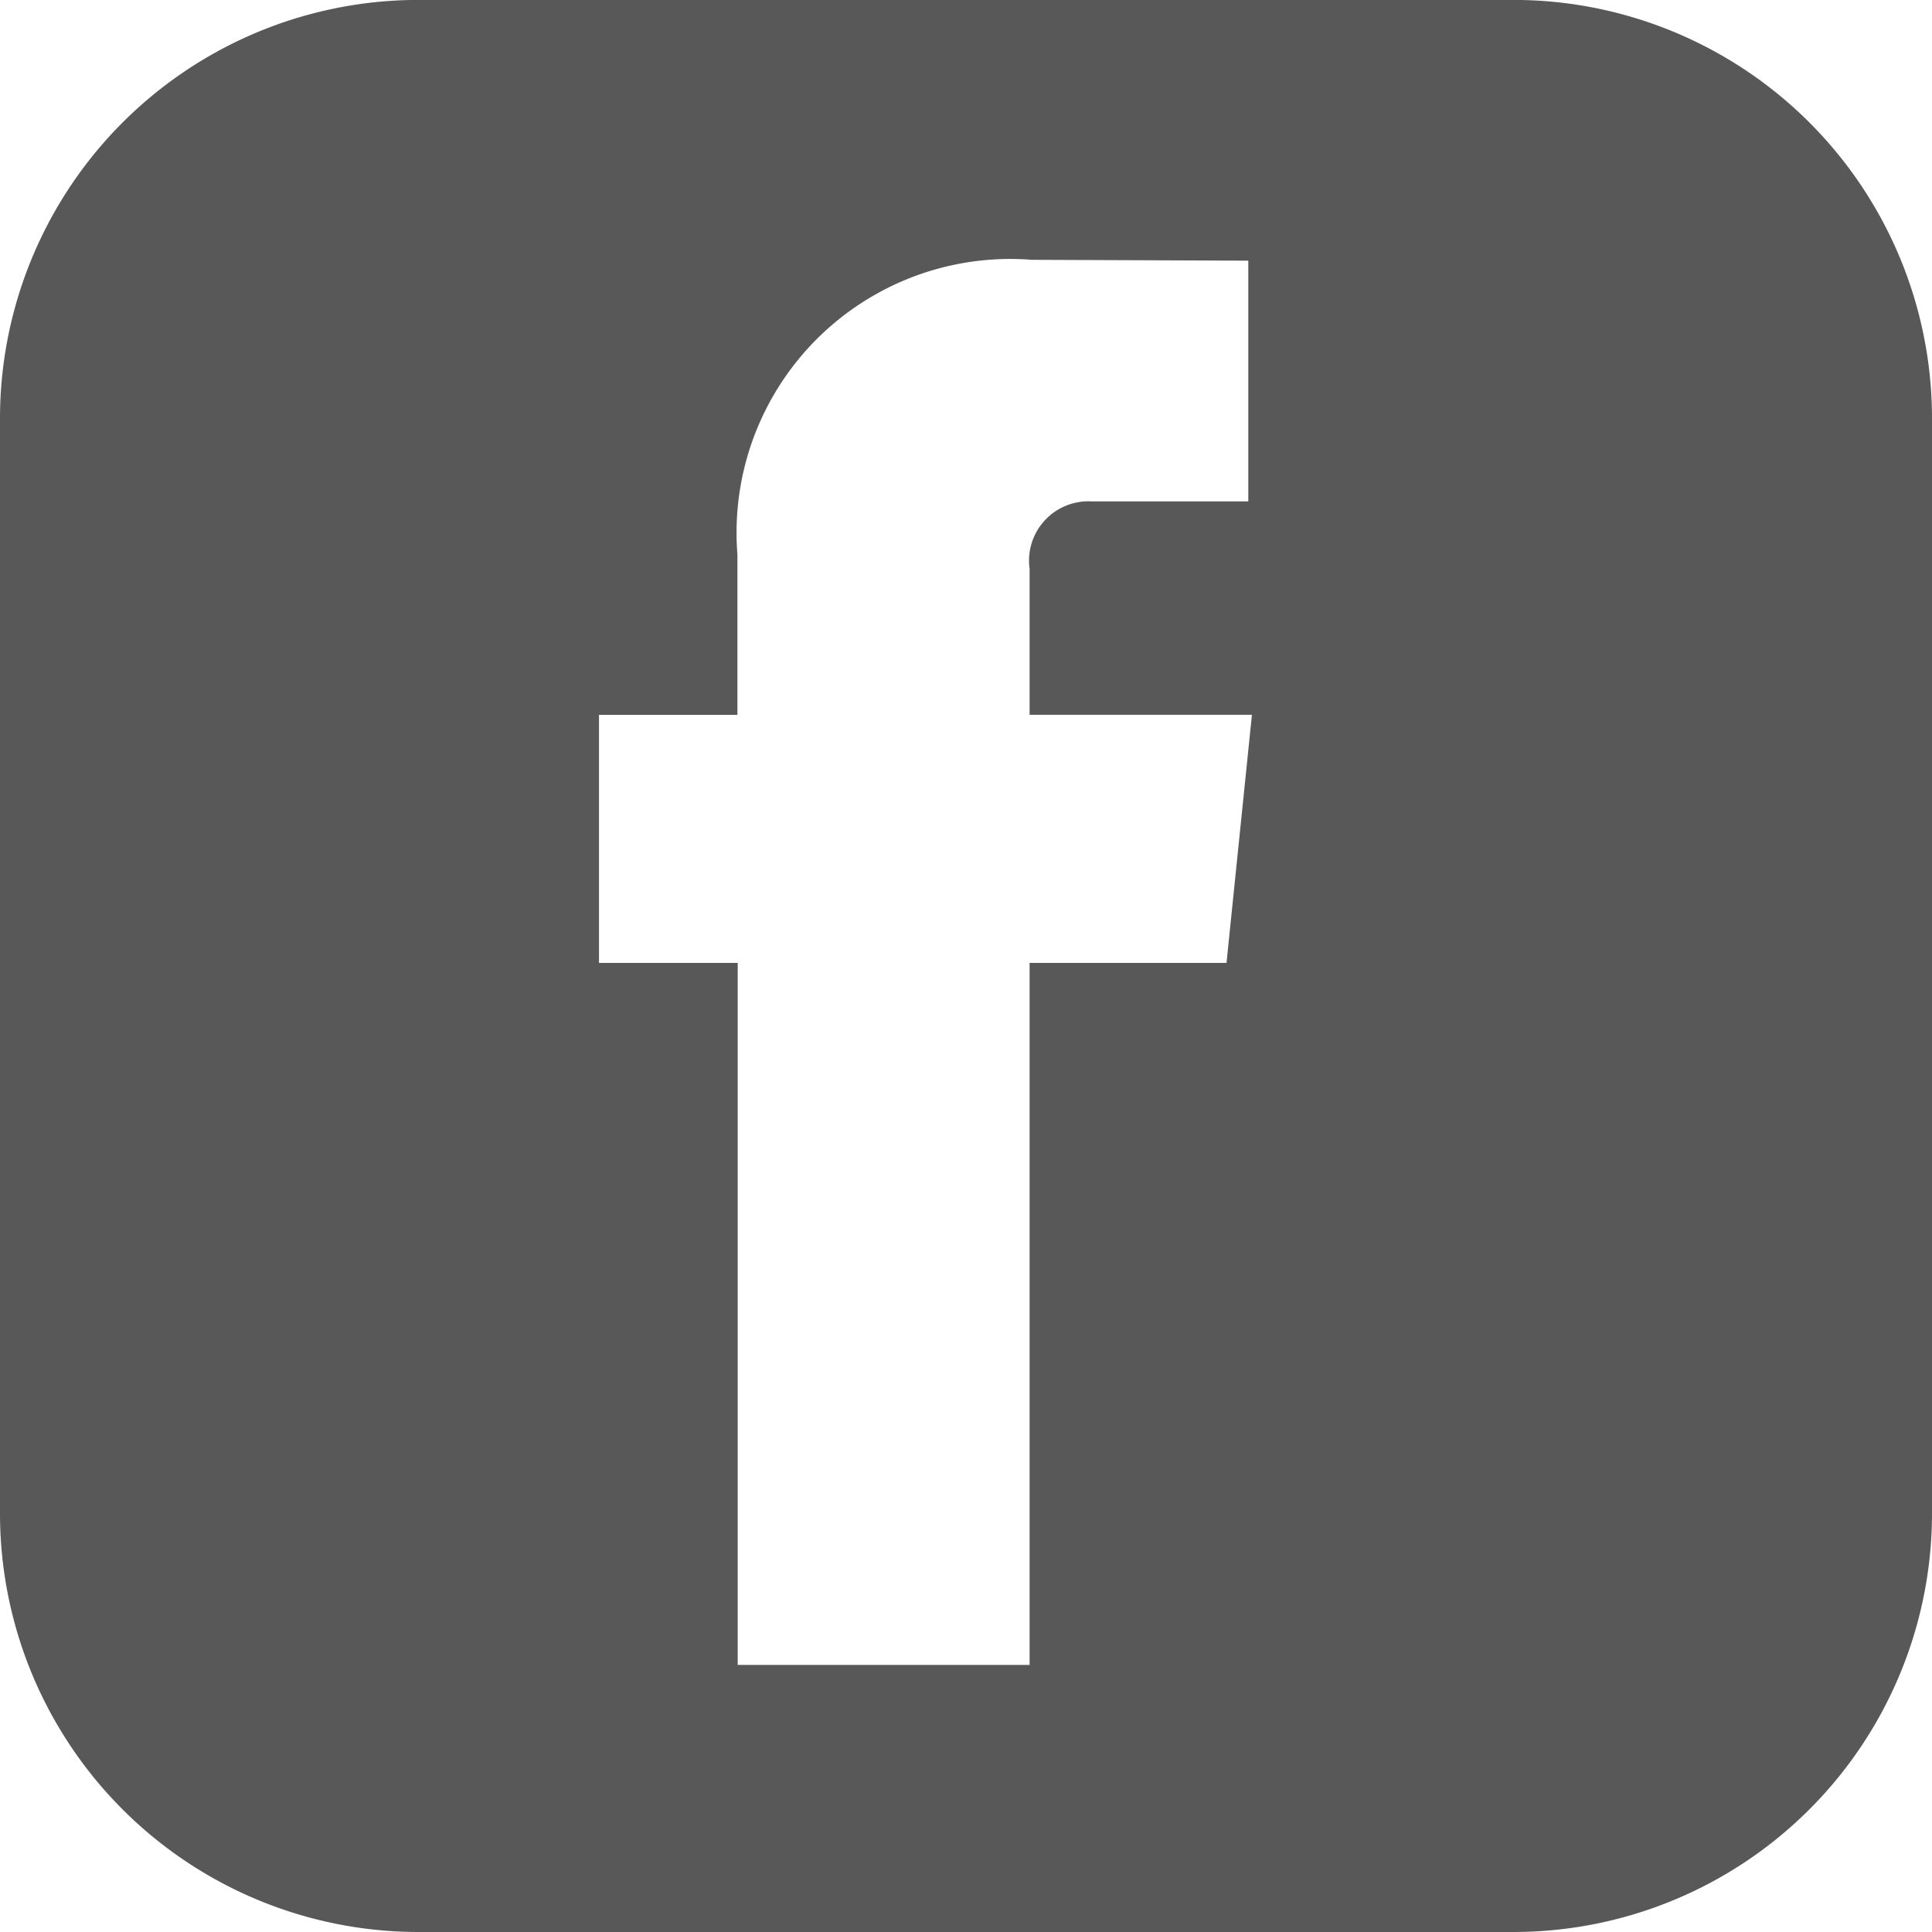 <svg xmlns="http://www.w3.org/2000/svg" width="25" height="25" viewBox="0 0 25 25">
  <path id="facebook" d="M875.739,783.549v14.167a5.417,5.417,0,0,1-5.417,5.417H856.156a5.416,5.416,0,0,1-5.417-5.417V783.549a5.416,5.416,0,0,1,5.417-5.417h14.167A5.416,5.416,0,0,1,875.739,783.549Zm-8.8,3.833h-2.877v-1.887a.768.768,0,0,1,.8-.874h2.03v-3.115l-2.8-.011a3.542,3.542,0,0,0-3.811,3.811v2.077H858.49v3.21h1.795v9.084h3.777v-9.084h2.548Z" transform="translate(-850.739 -778.133)" fill="#595858"/>
</svg>
